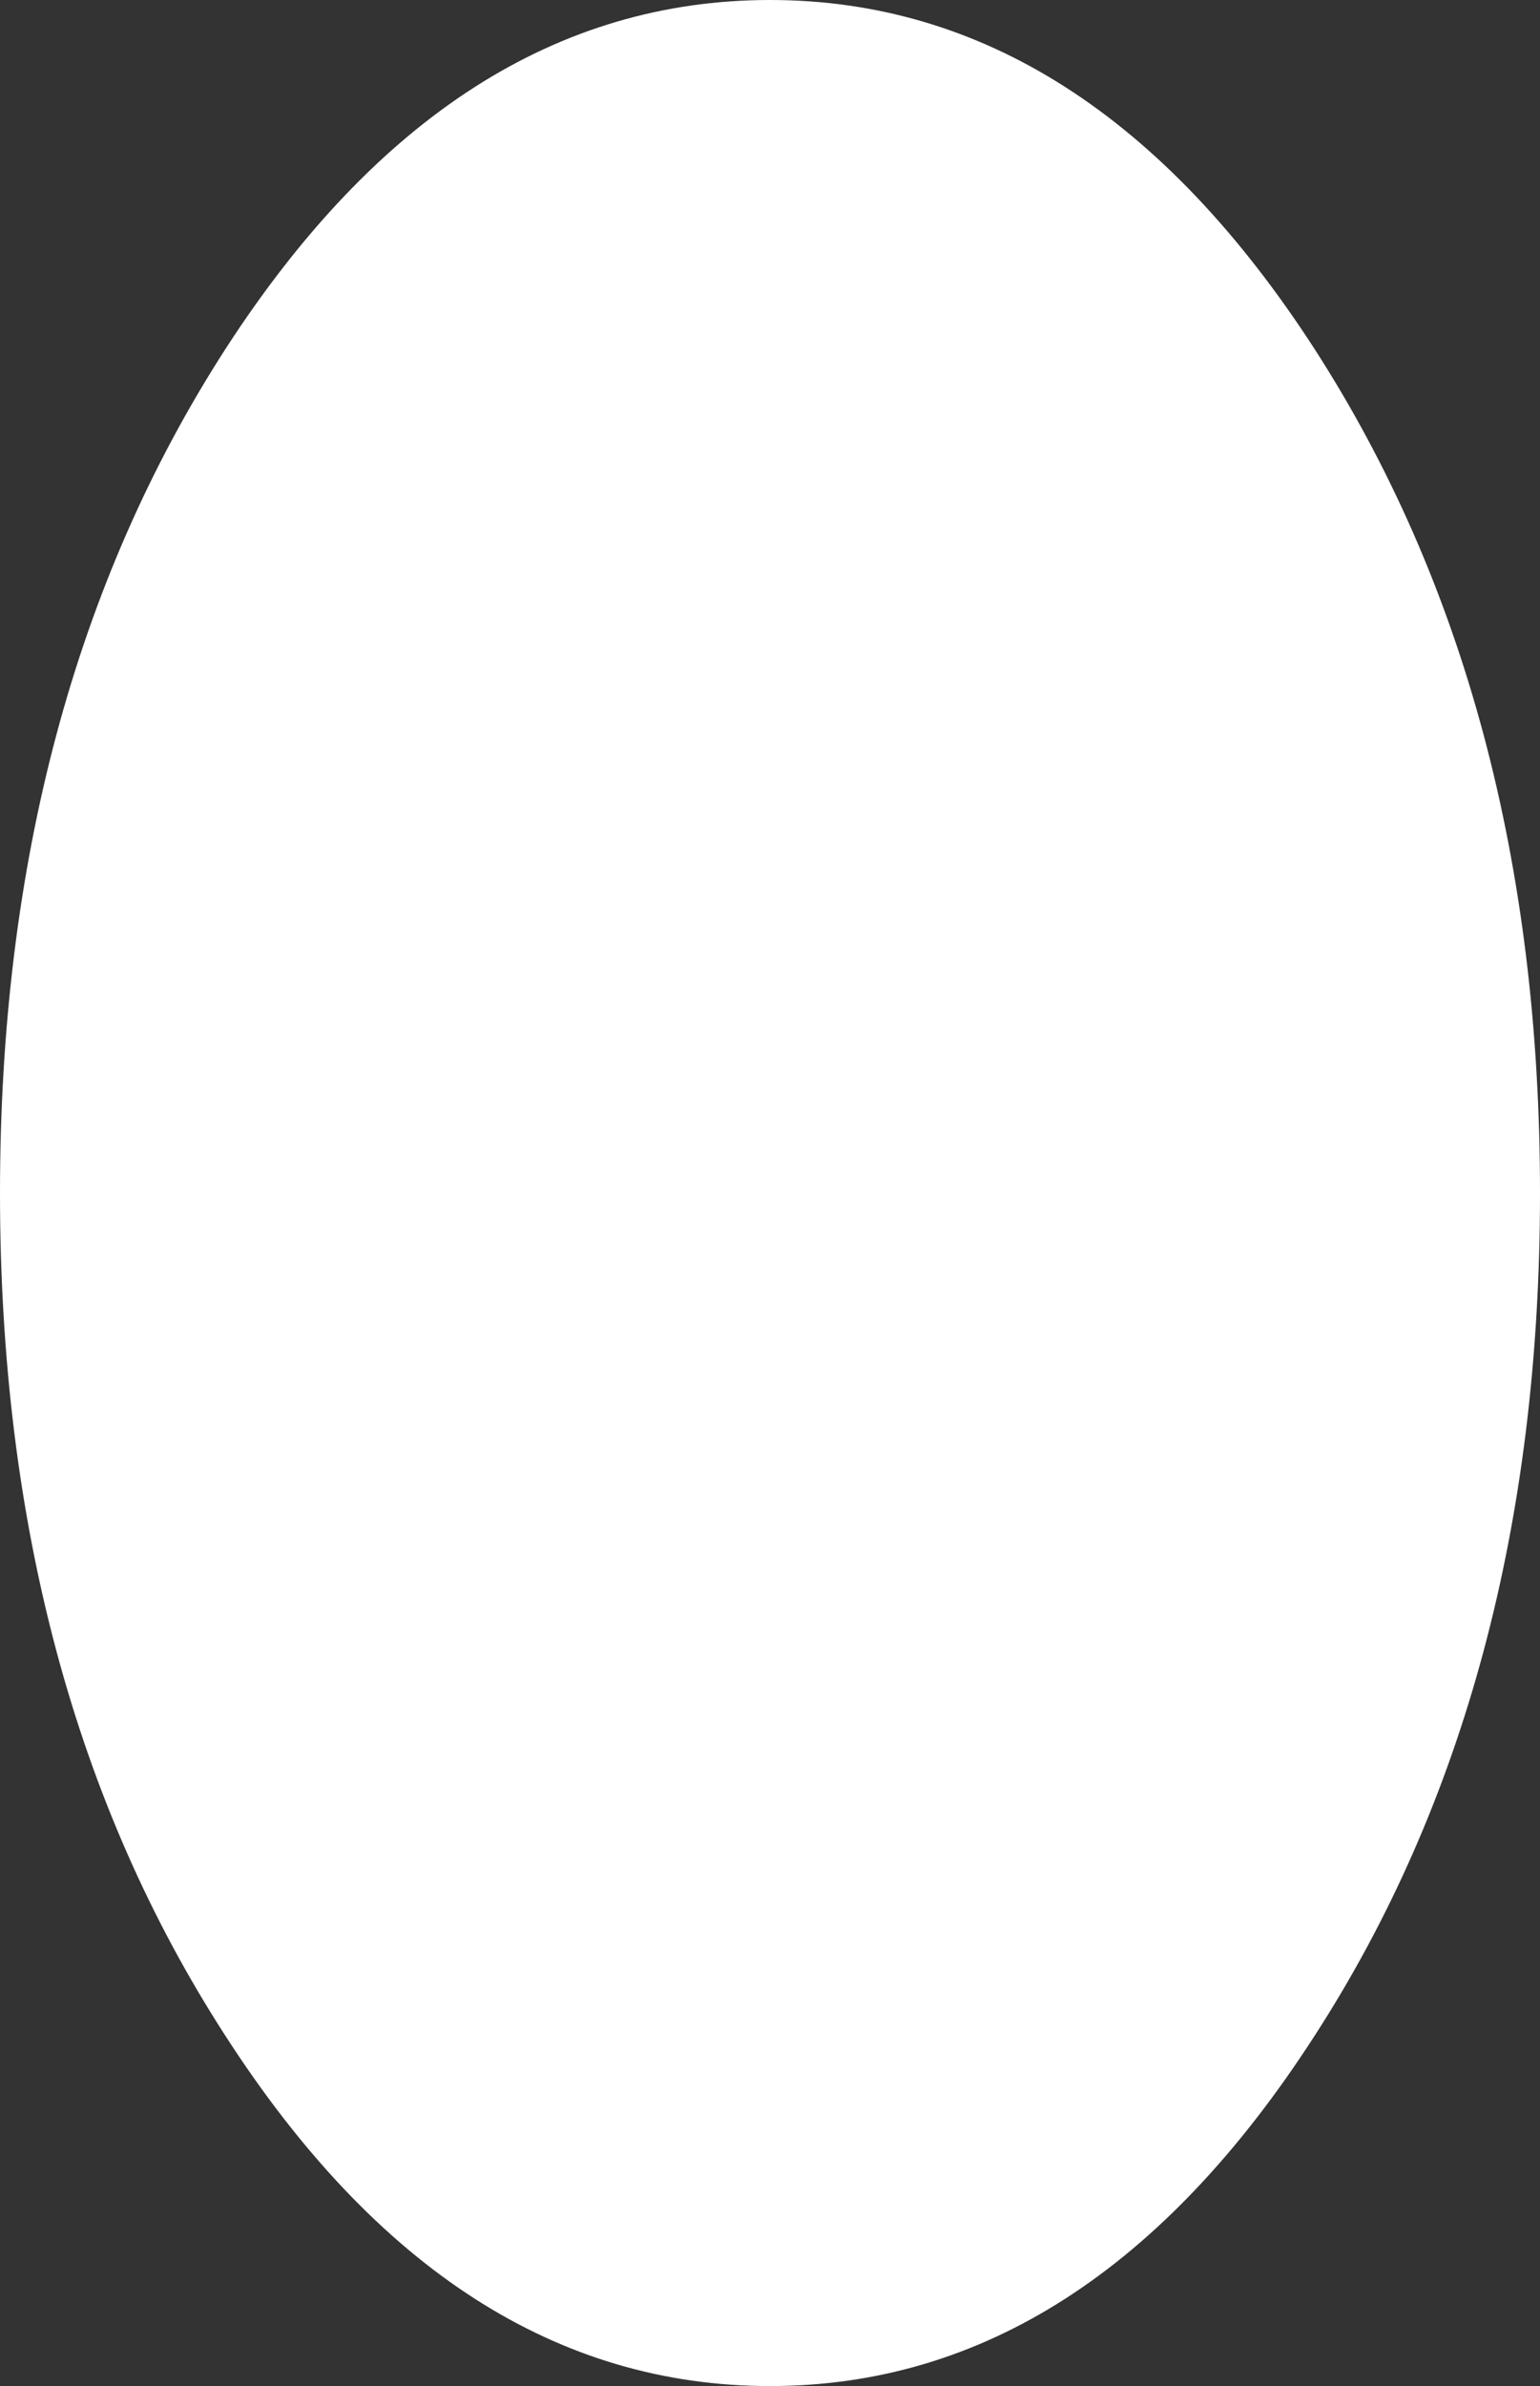 <?xml version="1.0" encoding="UTF-8" standalone="no"?>
<svg xmlns:xlink="http://www.w3.org/1999/xlink" height="99.9px" width="64.5px" xmlns="http://www.w3.org/2000/svg">
  <rect width="100%" height="100%" fill="#333333" stroke="none"/>
  <g transform="matrix(1.0, 0.0, 0.0, 1.0, 31.8, 47.9)">
    <path d="M23.25 -33.3 Q32.7 -18.65 32.7 2.05 32.7 22.75 23.25 37.35 13.8 52.0 0.45 52.0 -12.9 52.0 -22.35 37.35 -31.8 22.75 -31.8 2.05 -31.8 -18.65 -22.35 -33.3 -12.9 -47.9 0.45 -47.9 13.8 -47.9 23.25 -33.3" fill="#ffffff" fill-rule="evenodd" stroke="none"/>
  </g>
</svg>
